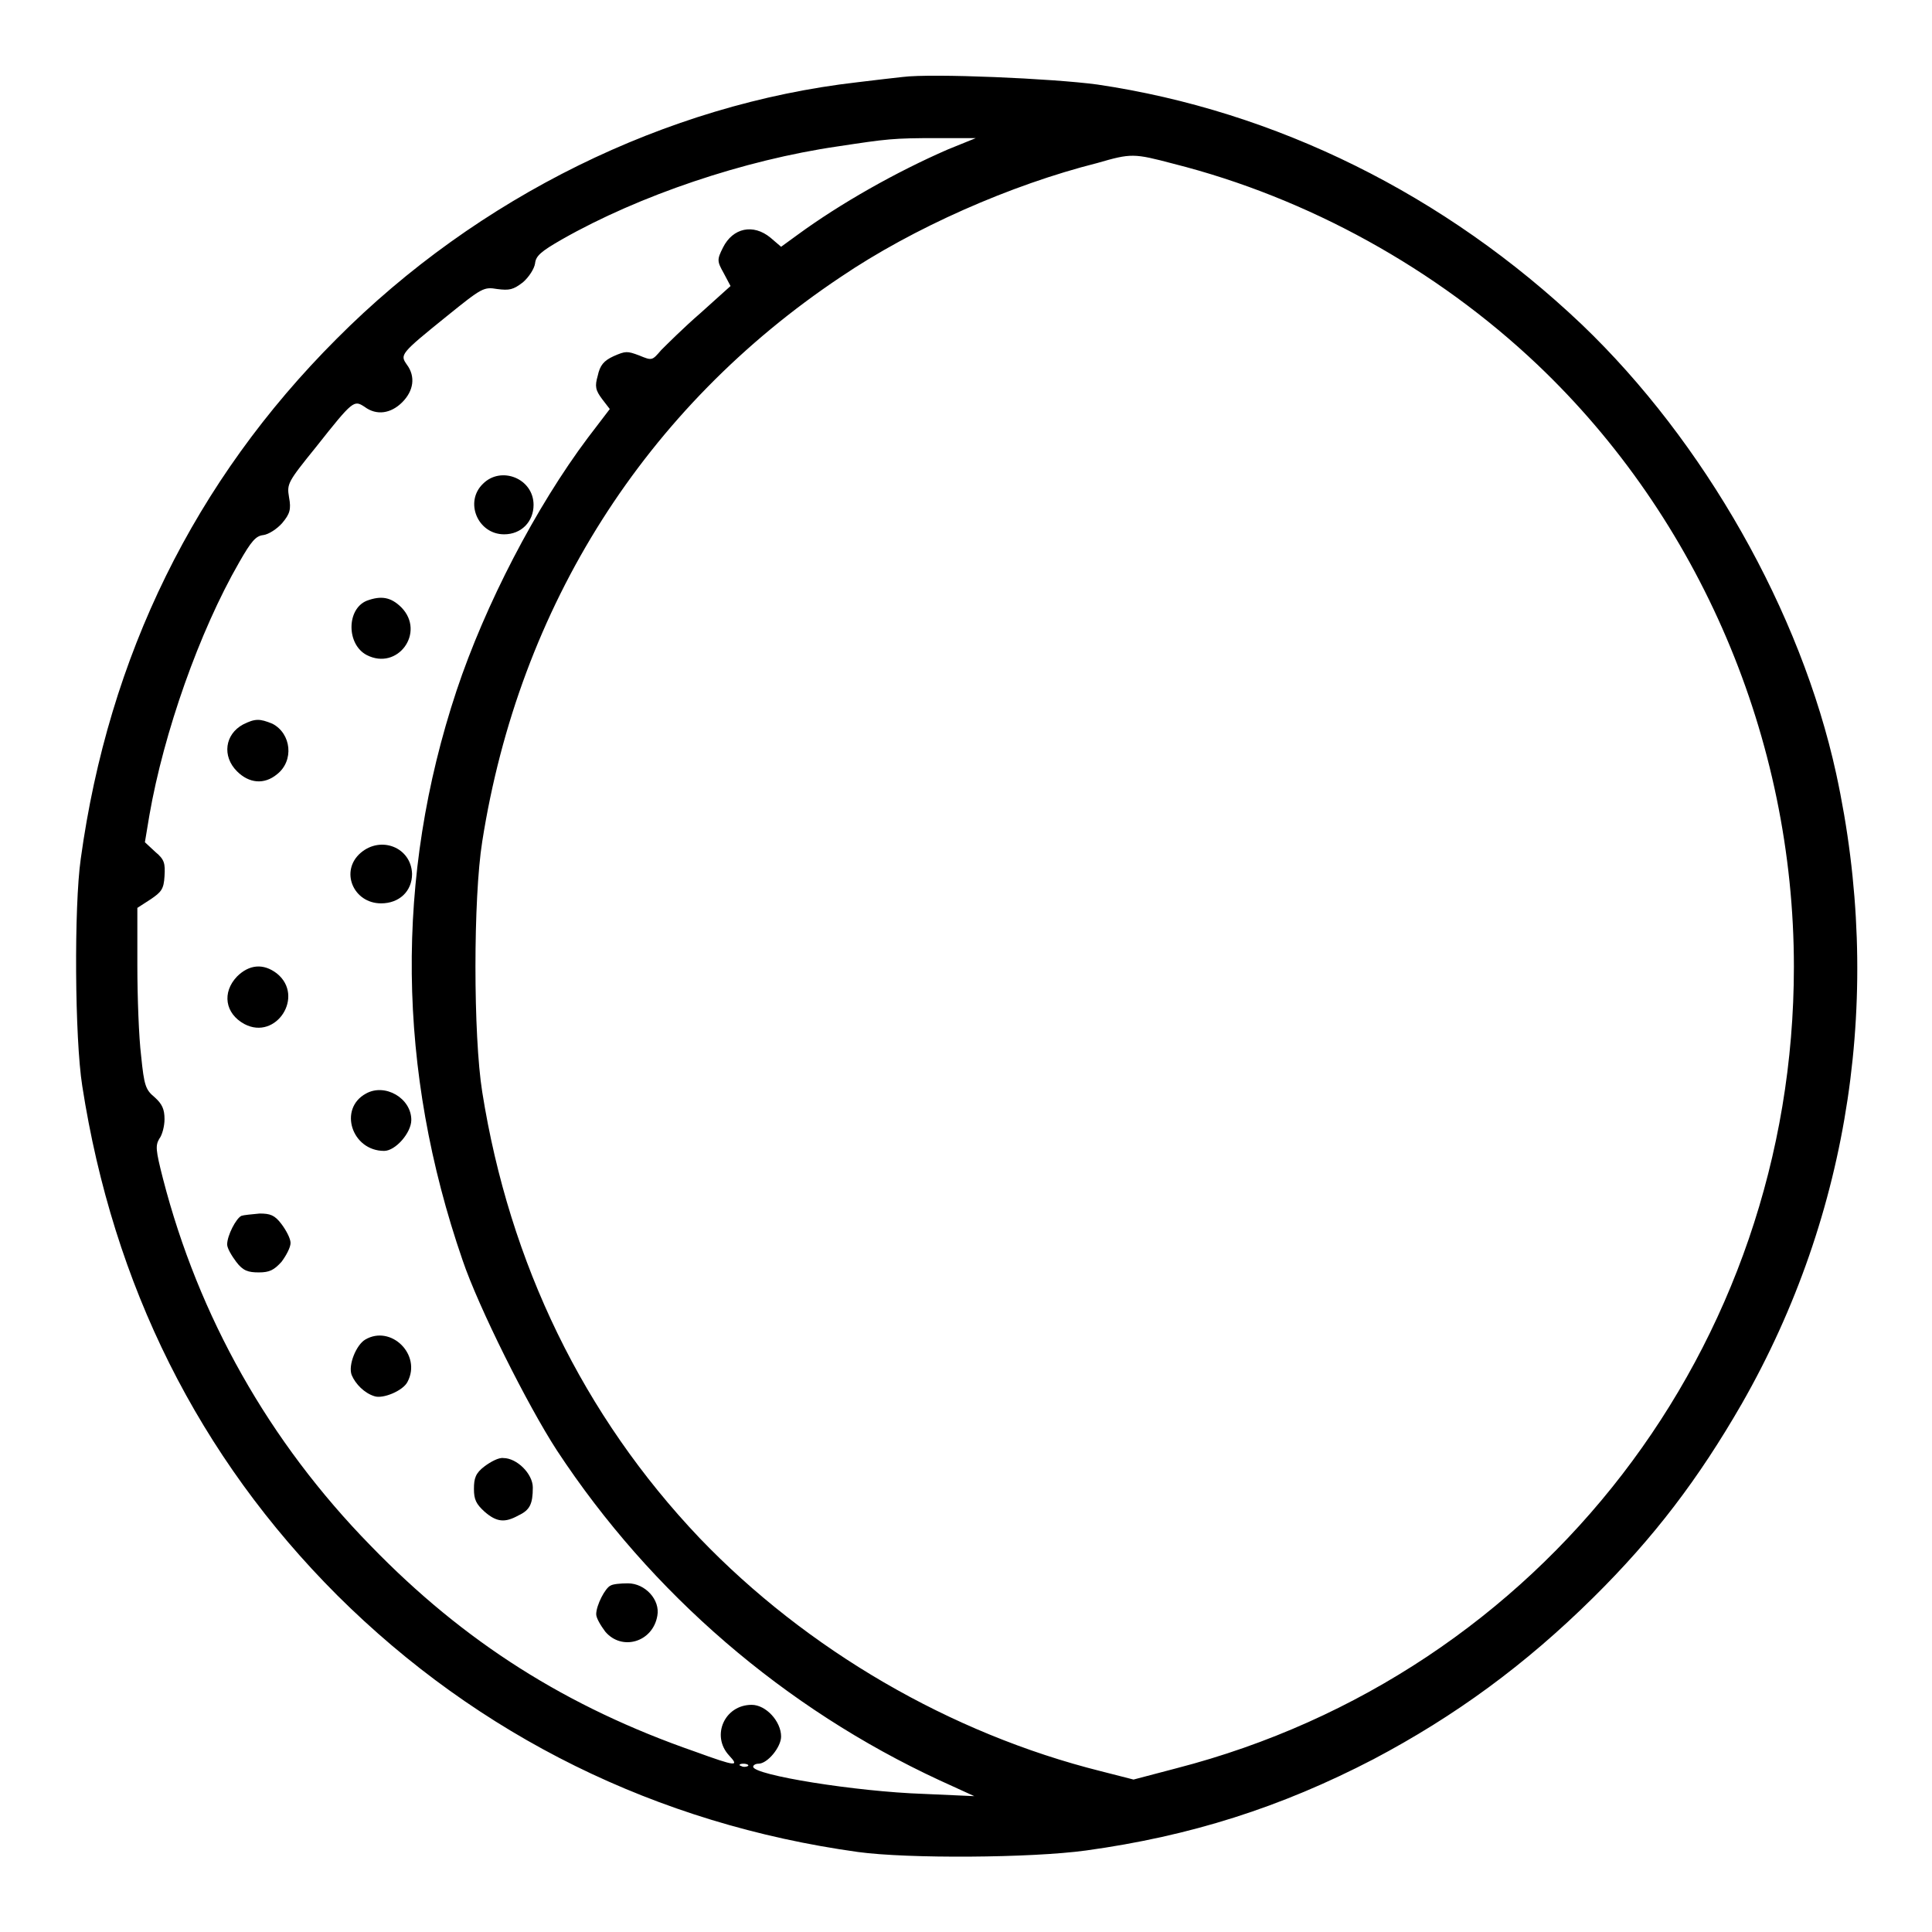 <?xml version="1.0" encoding="utf-8"?>
<!-- Svg Vector Icons : http://www.onlinewebfonts.com/icon -->
<!DOCTYPE svg PUBLIC "-//W3C//DTD SVG 1.1//EN" "http://www.w3.org/Graphics/SVG/1.1/DTD/svg11.dtd">
<svg version="1.1" xmlns="http://www.w3.org/2000/svg" xmlns:xlink="http://www.w3.org/1999/xlink" x="0px" y="0px" viewBox="0 0 256 256" enable-background="new 0 0 256 256" xml:space="preserve">
<g><g><g><path fill="#000000" d="M119.6,10.2c-0.9,0.1-3.6,0.4-6,0.7c-25.3,2.9-50.3,15.2-69,34c-18.8,18.8-30.2,42-33.9,68.9c-0.9,6.3-0.8,23.8,0.2,30.1c4.1,26.4,15.4,49.1,33.8,67.5c18.7,18.6,42.3,30.3,69,34c6.6,0.9,22.9,0.8,30.2-0.2c13.8-1.9,25.8-5.7,38.1-12.1c10.8-5.7,20.1-12.5,29.1-21.4c8.1-8,14-15.8,19.7-25.7c14.4-25.2,18.8-54.5,12.5-83.5C238.6,81,225.8,58.5,209.6,43c-18.1-17.2-40.5-28.3-64.2-31.8C139.5,10.4,123.5,9.7,119.6,10.2z M125.6,19.8c-6.9,3-14.3,7.2-19.9,11.3l-2.2,1.6l-1.4-1.2c-2.3-1.9-5-1.3-6.3,1.3c-0.8,1.6-0.8,1.8,0.1,3.4l0.9,1.7l-4,3.6c-2.2,1.9-4.5,4.2-5.2,4.9c-1.2,1.4-1.2,1.4-2.9,0.7c-1.6-0.6-1.8-0.6-3.4,0.1c-1.3,0.6-1.8,1.2-2.1,2.6c-0.4,1.4-0.3,1.9,0.6,3.1l1,1.3L77.9,58C71,67.2,64.3,80.1,60.5,91.5c-8.2,24.7-7.9,50.3,0.8,75.5c2.1,6.2,8.6,19.2,12.5,25.2c12.5,19,30.2,34.2,50.7,43.7l4.6,2.1l-6.7-0.3c-9-0.3-22.6-2.5-22.6-3.6c0-0.2,0.3-0.4,0.7-0.4c1.2,0,3-2.2,3-3.6c0-2-2-4.2-3.9-4.2c-3.6,0-5.4,4.1-3,6.7c1.4,1.5,1,1.5-4.5-0.5c-17-5.9-30.6-14.5-43-27.3c-13.5-13.8-22.8-30.4-27.5-48.6c-1-3.9-1-4.4-0.5-5.3c0.4-0.5,0.7-1.7,0.7-2.6c0-1.3-0.3-2-1.3-2.9c-1.2-1-1.4-1.5-1.8-5.5c-0.3-2.4-0.5-7.8-0.5-12v-7.6l1.7-1.1c1.5-1,1.8-1.4,1.9-3.1s0-2.2-1.2-3.2l-1.4-1.3l0.6-3.6c1.9-10.9,6.6-24.3,11.9-33.5c1.6-2.8,2.2-3.5,3.2-3.6c0.7-0.1,1.8-0.8,2.5-1.6c1-1.2,1.2-1.8,0.9-3.4c-0.3-1.8-0.2-2,3.6-6.7c4.9-6.2,5-6.2,6.4-5.3c1.6,1.2,3.5,0.9,5-0.6c1.5-1.5,1.8-3.4,0.6-5c-0.9-1.3-0.9-1.4,5.3-6.4c4.7-3.8,4.9-3.9,6.7-3.6c1.6,0.2,2.1,0.1,3.4-0.9c0.8-0.7,1.5-1.8,1.6-2.5c0.1-1,0.8-1.6,3.6-3.2c10.2-5.8,24.1-10.5,36.5-12.3c6.6-1,7.3-1.1,13.2-1.1l5.1,0L125.6,19.8z M155.5,21.7c17.8,4.5,34.8,13.9,48.2,26.6c21.5,20.4,34,49.6,34,79.8c0,50.3-33.4,93.7-81.8,106.2l-5.7,1.5l-4.3-1.1c-20-5-39-16.1-53.2-30.9c-15.4-16.2-25.2-36.4-28.8-59.1c-1.2-7.5-1.2-25.7,0-33.2c4.9-31.2,21.6-57.5,47.5-74.8c9.6-6.5,22.5-12.2,34-15.1C149.9,20.3,150.2,20.3,155.5,21.7z M99.1,234c-0.1,0.1-0.6,0.2-0.9,0c-0.4-0.1-0.2-0.3,0.3-0.3C99,233.7,99.3,233.9,99.1,234z"/><path fill="#000000" d="M64,64.1c-2.5,2.4-0.7,6.7,2.8,6.7c2.3,0,3.9-1.7,3.9-3.9C70.7,63.4,66.4,61.7,64,64.1z"/><path fill="#000000" d="M48.6,79.6c-2.7,1.1-2.7,5.8,0,7.2c4.1,2.1,7.8-3,4.6-6.3C51.8,79.1,50.5,78.9,48.6,79.6z"/><path fill="#000000" d="M32.2,96c-2.4,1.3-2.8,4.2-0.8,6.2c1.6,1.6,3.6,1.8,5.3,0.4c2.3-1.8,1.9-5.4-0.6-6.7C34.4,95.2,33.8,95.2,32.2,96z"/><path fill="#000000" d="M47.8,113c-2.8,2.4-1,6.7,2.7,6.7c2.4,0,4.1-1.6,4.1-3.9C54.5,112.3,50.5,110.7,47.8,113z"/><path fill="#000000" d="M31.4,129.4c-2,2.1-1.6,4.9,1,6.3c4.2,2.2,8-3.7,4.3-6.7C34.9,127.6,33,127.8,31.4,129.4z"/><path fill="#000000" d="M48.5,144.9c-3.7,2-1.9,7.6,2.4,7.6c1.5,0,3.6-2.4,3.6-4.1C54.5,145.5,51,143.5,48.5,144.9z"/><path fill="#000000" d="M32,161.1c-0.7,0.3-1.9,2.6-1.9,3.8c0,0.5,0.6,1.5,1.2,2.3c0.9,1.2,1.6,1.4,3,1.4s2-0.3,3-1.4c0.6-0.8,1.2-1.9,1.2-2.5s-0.6-1.7-1.2-2.5c-0.9-1.2-1.5-1.4-2.9-1.4C33.3,160.9,32.3,161,32,161.1z"/><path fill="#000000" d="M48.4,177.5c-1.2,0.7-2.3,3.4-1.8,4.7c0.5,1.2,1.7,2.4,3,2.8c1.1,0.4,3.8-0.7,4.4-1.9C55.9,179.5,51.8,175.5,48.4,177.5z"/><path fill="#000000" d="M64.2,194.3c-1.2,0.9-1.4,1.6-1.4,3s0.3,2,1.4,3c1.6,1.4,2.7,1.5,4.5,0.5c1.5-0.7,1.9-1.5,1.9-3.7c0-1.8-2.1-3.9-3.9-3.9C66.1,193.1,65,193.7,64.2,194.3z"/><path fill="#000000" d="M80.9,210.1c-0.7,0.3-1.9,2.6-1.9,3.8c0,0.5,0.6,1.5,1.2,2.3c2.2,2.6,6.3,1.4,6.9-2.1c0.4-2.1-1.6-4.3-3.9-4.3C82.2,209.8,81.2,209.9,80.9,210.1z"/></g></g></g>
</svg>